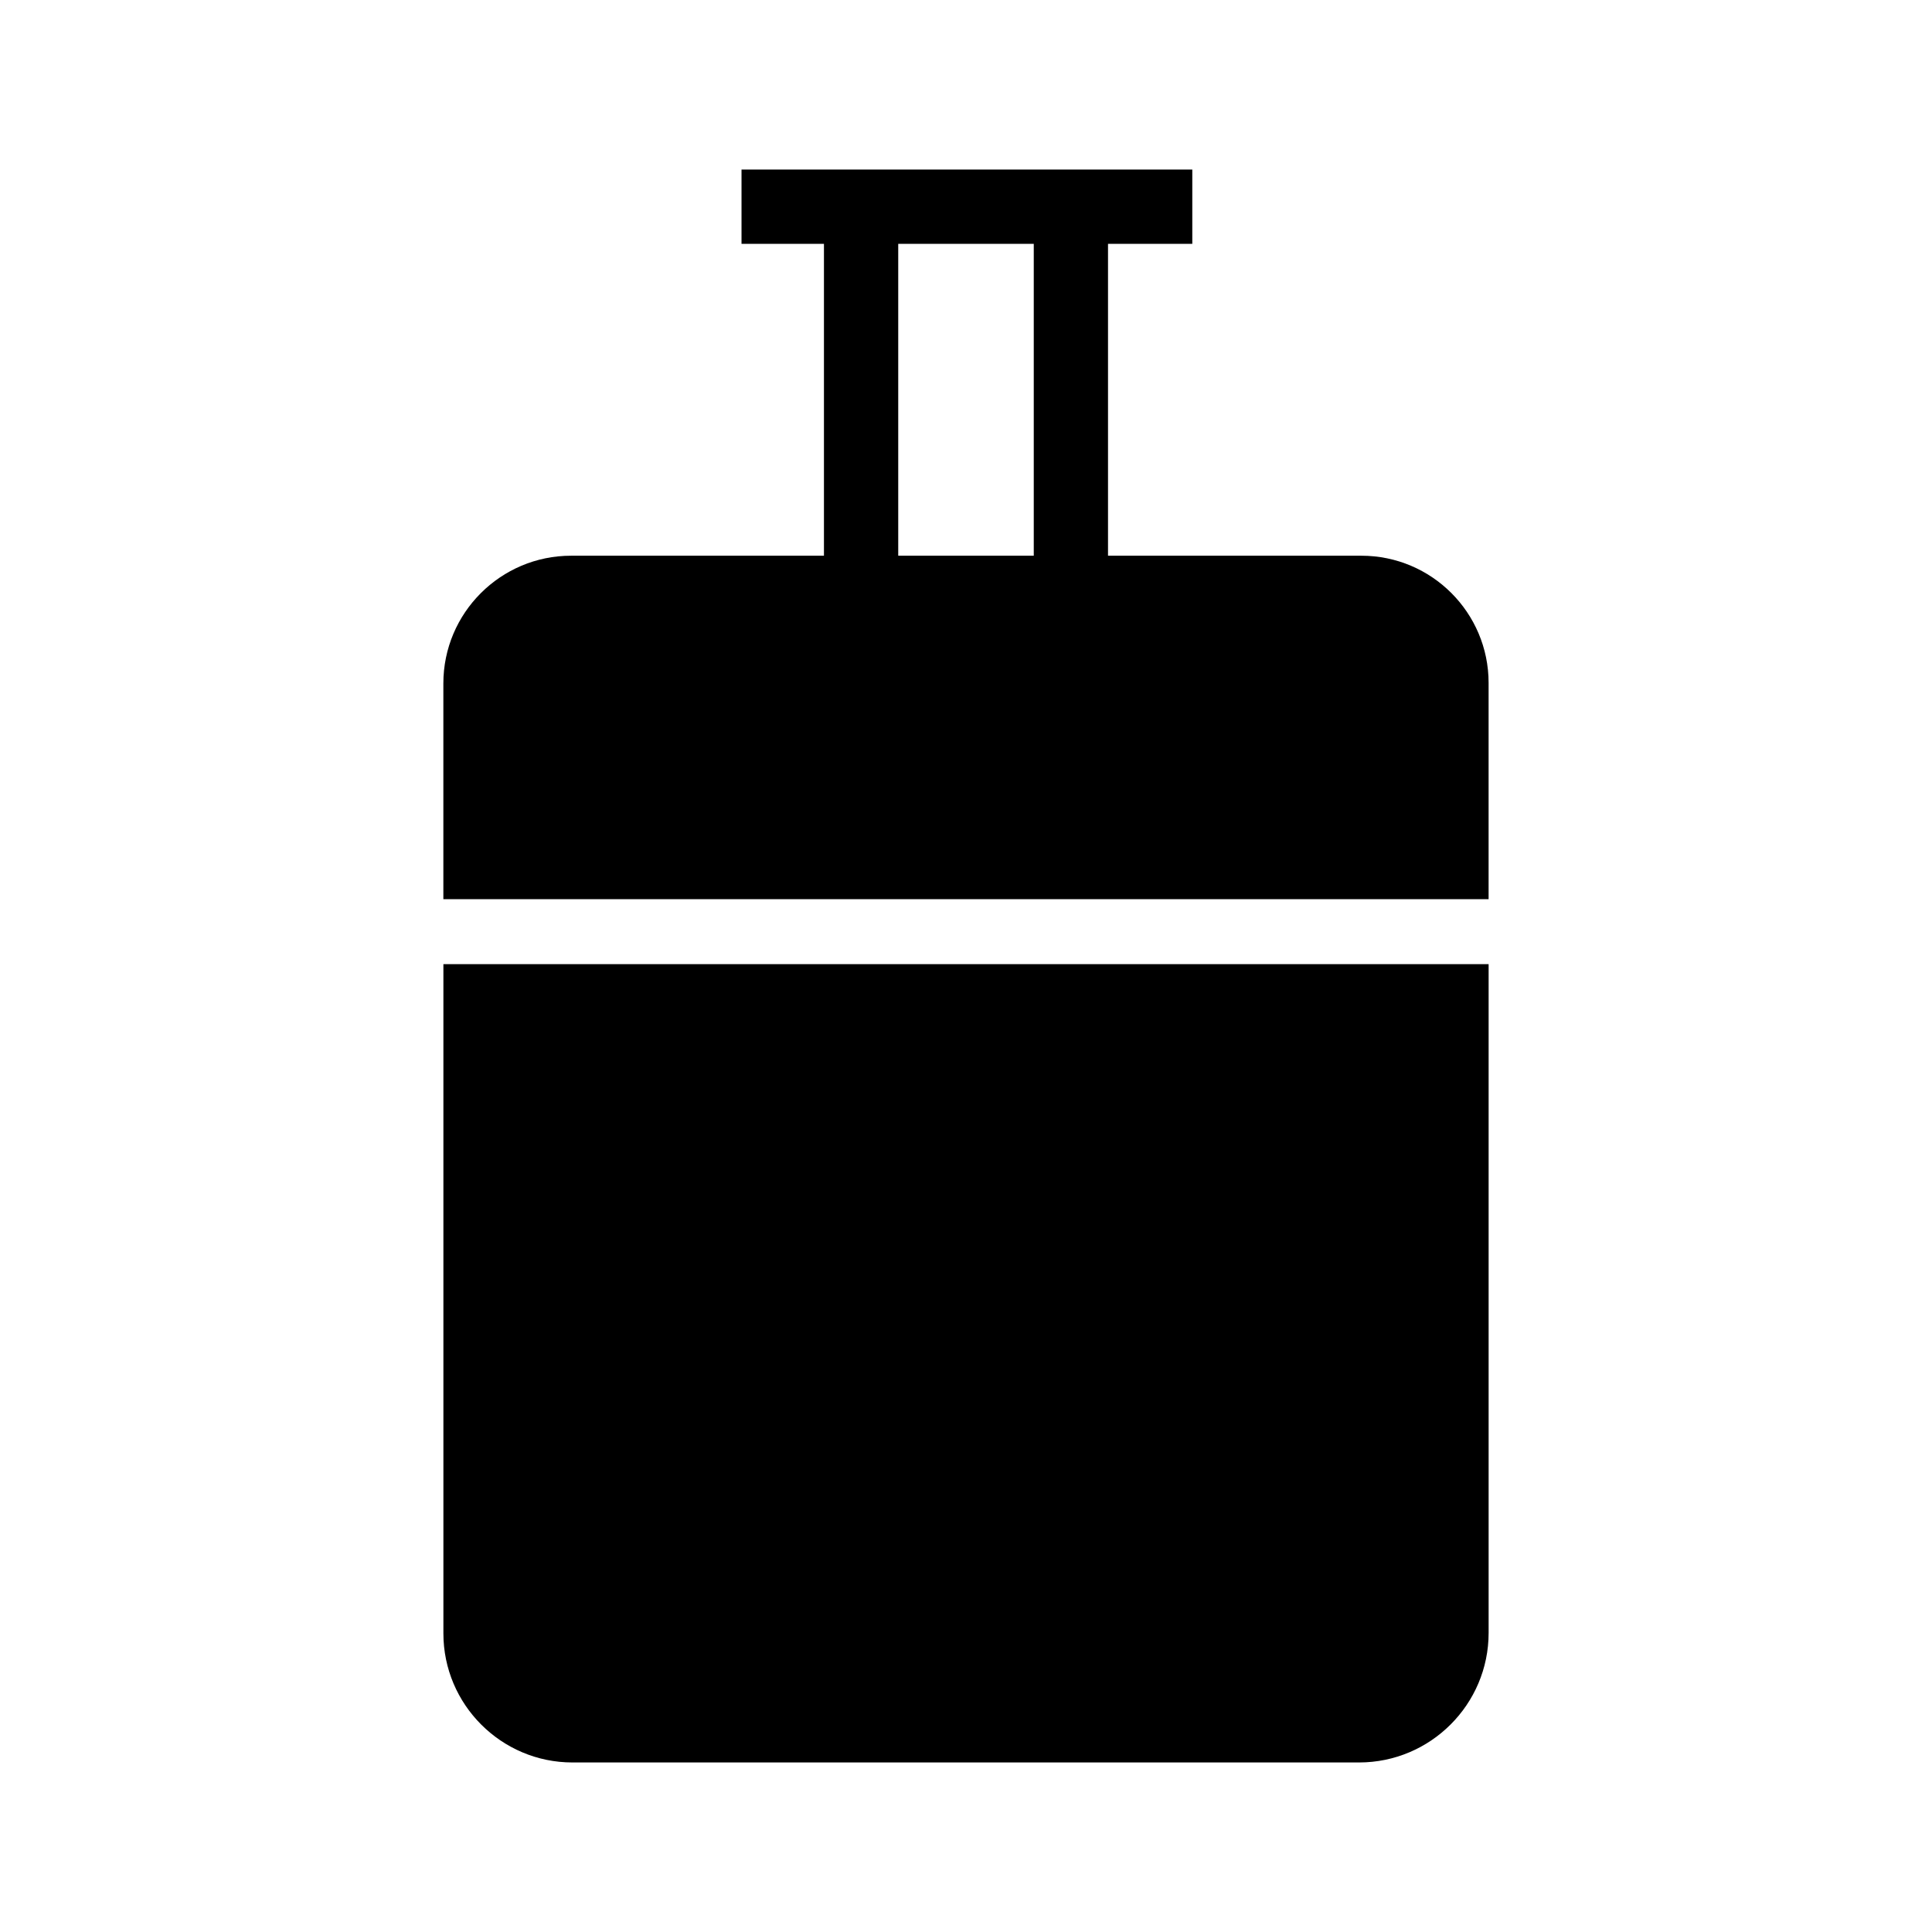 <?xml version="1.0" encoding="UTF-8"?>
<!-- Uploaded to: SVG Repo, www.svgrepo.com, Generator: SVG Repo Mixer Tools -->
<svg fill="#000000" width="800px" height="800px" version="1.1" viewBox="144 144 512 512" xmlns="http://www.w3.org/2000/svg">
 <g>
  <path d="m538.5 399.51v177.22c0 18.941-15.398 34.34-34.34 34.34h-208.46c-18.844 0-34.195-15.352-34.195-34.195v-177.36z"/>
  <path d="m504.79 291.27h-67.156v-82.656h22.336v-19.68h-119.46v19.68h21.844v82.656h-67.008c-18.648 0-33.852 15.152-33.852 33.852v57.168h277v-57.316c0-18.598-15.105-33.703-33.703-33.703zm-122.75-82.656h35.918v82.656h-35.918z"/>
 </g>
</svg>